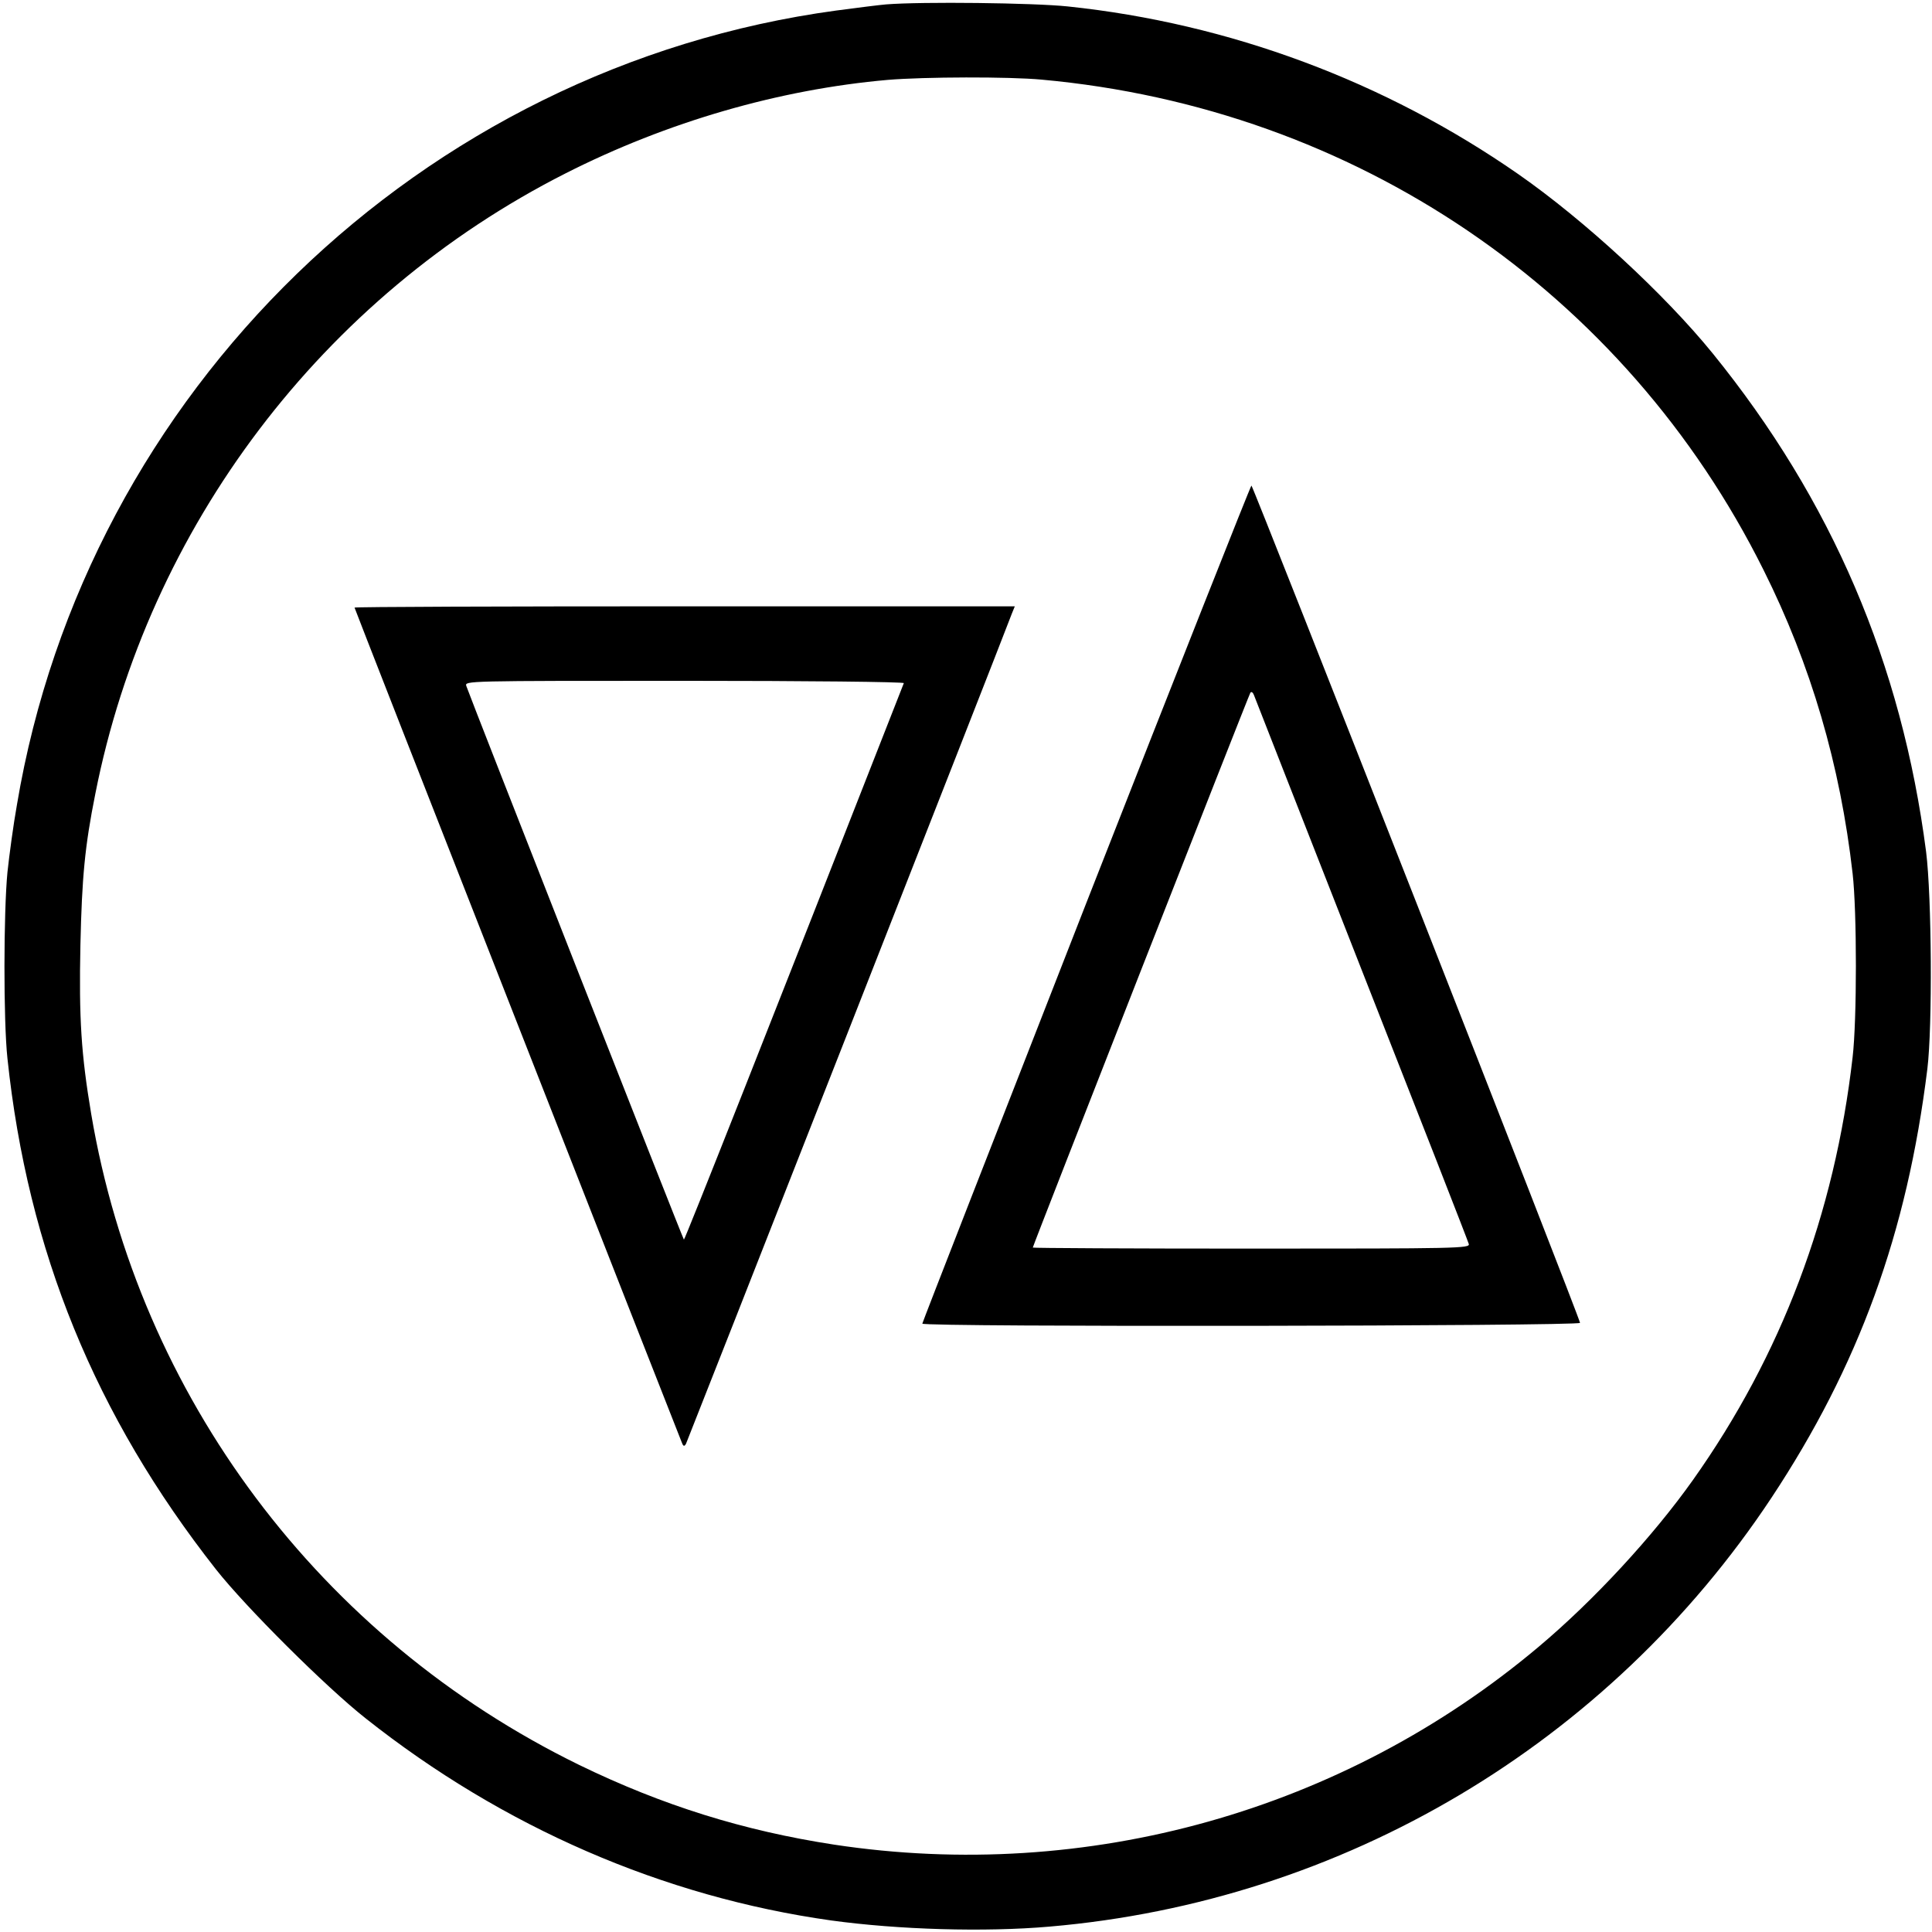<?xml version="1.0" standalone="no"?>
<!DOCTYPE svg PUBLIC "-//W3C//DTD SVG 20010904//EN"
 "http://www.w3.org/TR/2001/REC-SVG-20010904/DTD/svg10.dtd">
<svg version="1.0" xmlns="http://www.w3.org/2000/svg"
 width="752pt" height="752pt" viewBox="0 0 752 752"
 preserveAspectRatio="xMidYMid meet">
<g transform="translate(0,752) scale(0.1,-0.1)"
fill="#000000" stroke="none">
<path d="M3450 7503 c-25 -2 -112 -13 -195 -24 -1615 -219 -2919 -1482 -3189
-3091 -14 -78 -30 -197 -37 -263 -15 -155 -16 -577 0 -725 79 -748 341 -1390
812 -1989 116 -147 428 -458 583 -580 534 -423 1157 -694 1811 -786 262 -36
598 -46 850 -24 1143 98 2175 711 2810 1669 340 514 528 1030 607 1670 20 164
17 670 -5 845 -95 732 -367 1368 -831 1940 -187 230 -499 518 -756 697 -519
361 -1124 587 -1754 653 -133 14 -567 19 -706 8z m605 -293 c1220 -111 2269
-824 2809 -1908 185 -370 299 -760 347 -1182 17 -147 17 -571 0 -715 -70 -612
-278 -1161 -621 -1645 -156 -220 -386 -469 -600 -649 -760 -640 -1758 -920
-2743 -771 -353 54 -669 153 -992 310 -1009 493 -1714 1434 -1900 2534 -39
232 -48 372 -42 658 6 264 17 383 58 588 205 1039 885 1936 1830 2415 396 201
833 327 1254 364 143 12 471 13 600 1z"/>
<path d="M4227 4002 c-350 -895 -637 -1630 -637 -1634 0 -14 2560 -10 2560 3
0 17 -1273 3259 -1279 3259 -3 0 -293 -733 -644 -1628z m1073 -257 c227 -577
415 -1058 417 -1067 5 -17 -40 -18 -846 -18 -468 0 -851 2 -851 4 0 7 840
2149 847 2160 4 5 10 1 14 -10 4 -10 192 -491 419 -1069z"/>
<path d="M1380 5155 c0 -2 284 -728 631 -1612 347 -885 635 -1619 641 -1633 7
-20 11 -22 18 -10 6 12 1223 3110 1269 3233 l11 27 -1285 0 c-707 0 -1285 -2
-1285 -5z m2138 -294 c-517 -1319 -853 -2169 -856 -2166 -5 5 -835 2118 -847
2155 -6 20 -6 20 850 20 471 0 855 -4 853 -9z"/>
</g>
</svg>
